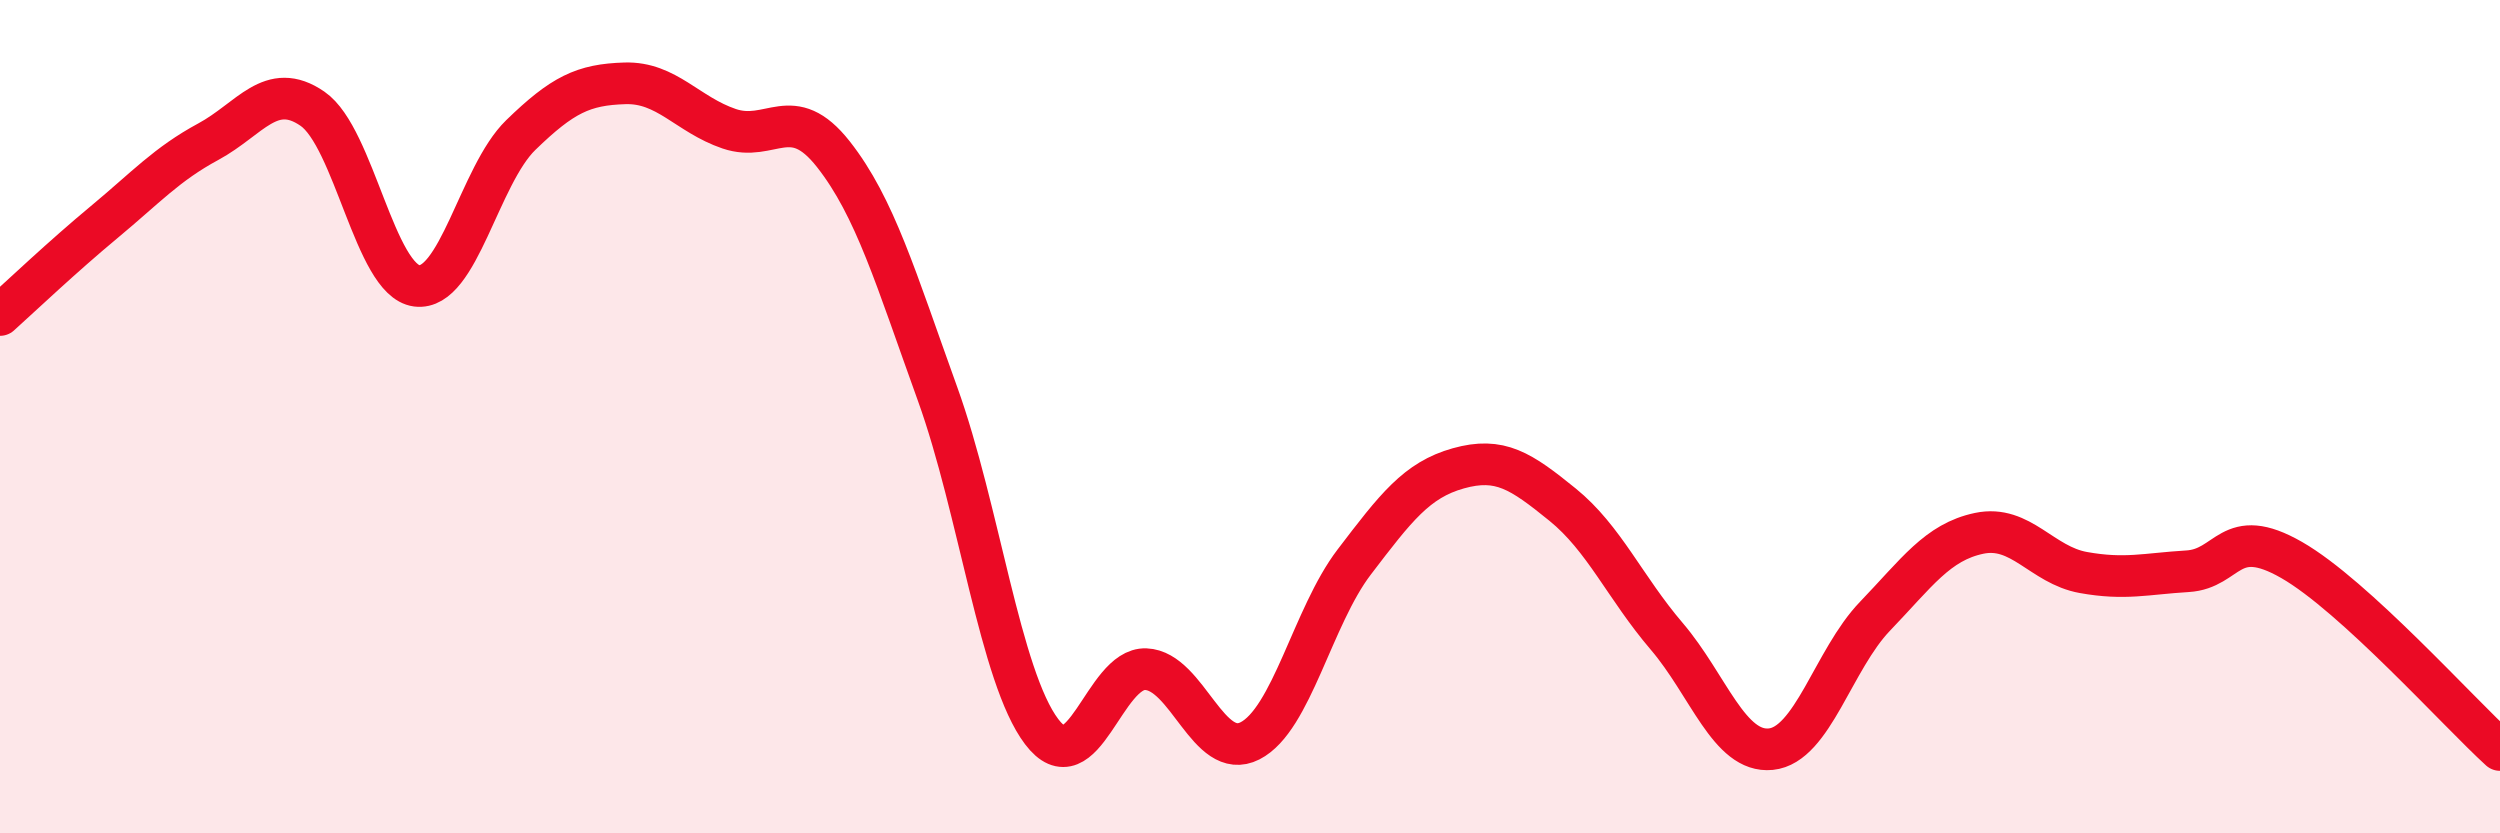 
    <svg width="60" height="20" viewBox="0 0 60 20" xmlns="http://www.w3.org/2000/svg">
      <path
        d="M 0,7.56 C 0.5,7.11 1.5,6.16 2.5,5.33 C 3.5,4.5 4,3.94 5,3.4 C 6,2.86 6.5,1.92 7.5,2.61 C 8.5,3.3 9,6.73 10,6.86 C 11,6.99 11.5,4.21 12.5,3.24 C 13.5,2.27 14,2.03 15,2 C 16,1.97 16.5,2.75 17.5,3.09 C 18.5,3.43 19,2.43 20,3.7 C 21,4.97 21.5,6.68 22.5,9.45 C 23.5,12.22 24,16.24 25,17.56 C 26,18.88 26.5,16.02 27.5,16.06 C 28.5,16.1 29,18.29 30,17.78 C 31,17.27 31.5,14.8 32.5,13.49 C 33.5,12.18 34,11.52 35,11.24 C 36,10.96 36.5,11.3 37.5,12.11 C 38.5,12.92 39,14.1 40,15.27 C 41,16.44 41.5,18.08 42.5,17.98 C 43.5,17.88 44,15.83 45,14.79 C 46,13.75 46.5,13.01 47.5,12.8 C 48.5,12.59 49,13.56 50,13.74 C 51,13.92 51.5,13.77 52.5,13.71 C 53.5,13.65 53.5,12.58 55,13.44 C 56.5,14.3 59,17.09 60,18L60 20L0 20Z"
        fill="#EB0A25"
        opacity="0.1"
        stroke-linecap="round"
        stroke-linejoin="round"
      />
      <path
        d="M 0,7.56 C 0.5,7.11 1.5,6.16 2.5,5.33 C 3.5,4.5 4,3.94 5,3.4 C 6,2.86 6.5,1.92 7.5,2.61 C 8.5,3.3 9,6.73 10,6.86 C 11,6.99 11.5,4.21 12.5,3.24 C 13.5,2.27 14,2.03 15,2 C 16,1.97 16.5,2.75 17.5,3.09 C 18.5,3.43 19,2.43 20,3.7 C 21,4.97 21.5,6.68 22.5,9.45 C 23.5,12.22 24,16.24 25,17.56 C 26,18.88 26.5,16.02 27.5,16.06 C 28.5,16.1 29,18.29 30,17.78 C 31,17.27 31.5,14.8 32.5,13.49 C 33.5,12.18 34,11.52 35,11.24 C 36,10.96 36.5,11.3 37.5,12.11 C 38.5,12.92 39,14.1 40,15.27 C 41,16.44 41.5,18.08 42.5,17.98 C 43.5,17.88 44,15.83 45,14.79 C 46,13.75 46.5,13.01 47.5,12.8 C 48.5,12.59 49,13.56 50,13.74 C 51,13.92 51.5,13.77 52.5,13.71 C 53.5,13.65 53.5,12.58 55,13.44 C 56.5,14.3 59,17.09 60,18"
        stroke="#EB0A25"
        stroke-width="1"
        fill="none"
        stroke-linecap="round"
        stroke-linejoin="round"
      />
    </svg>
  